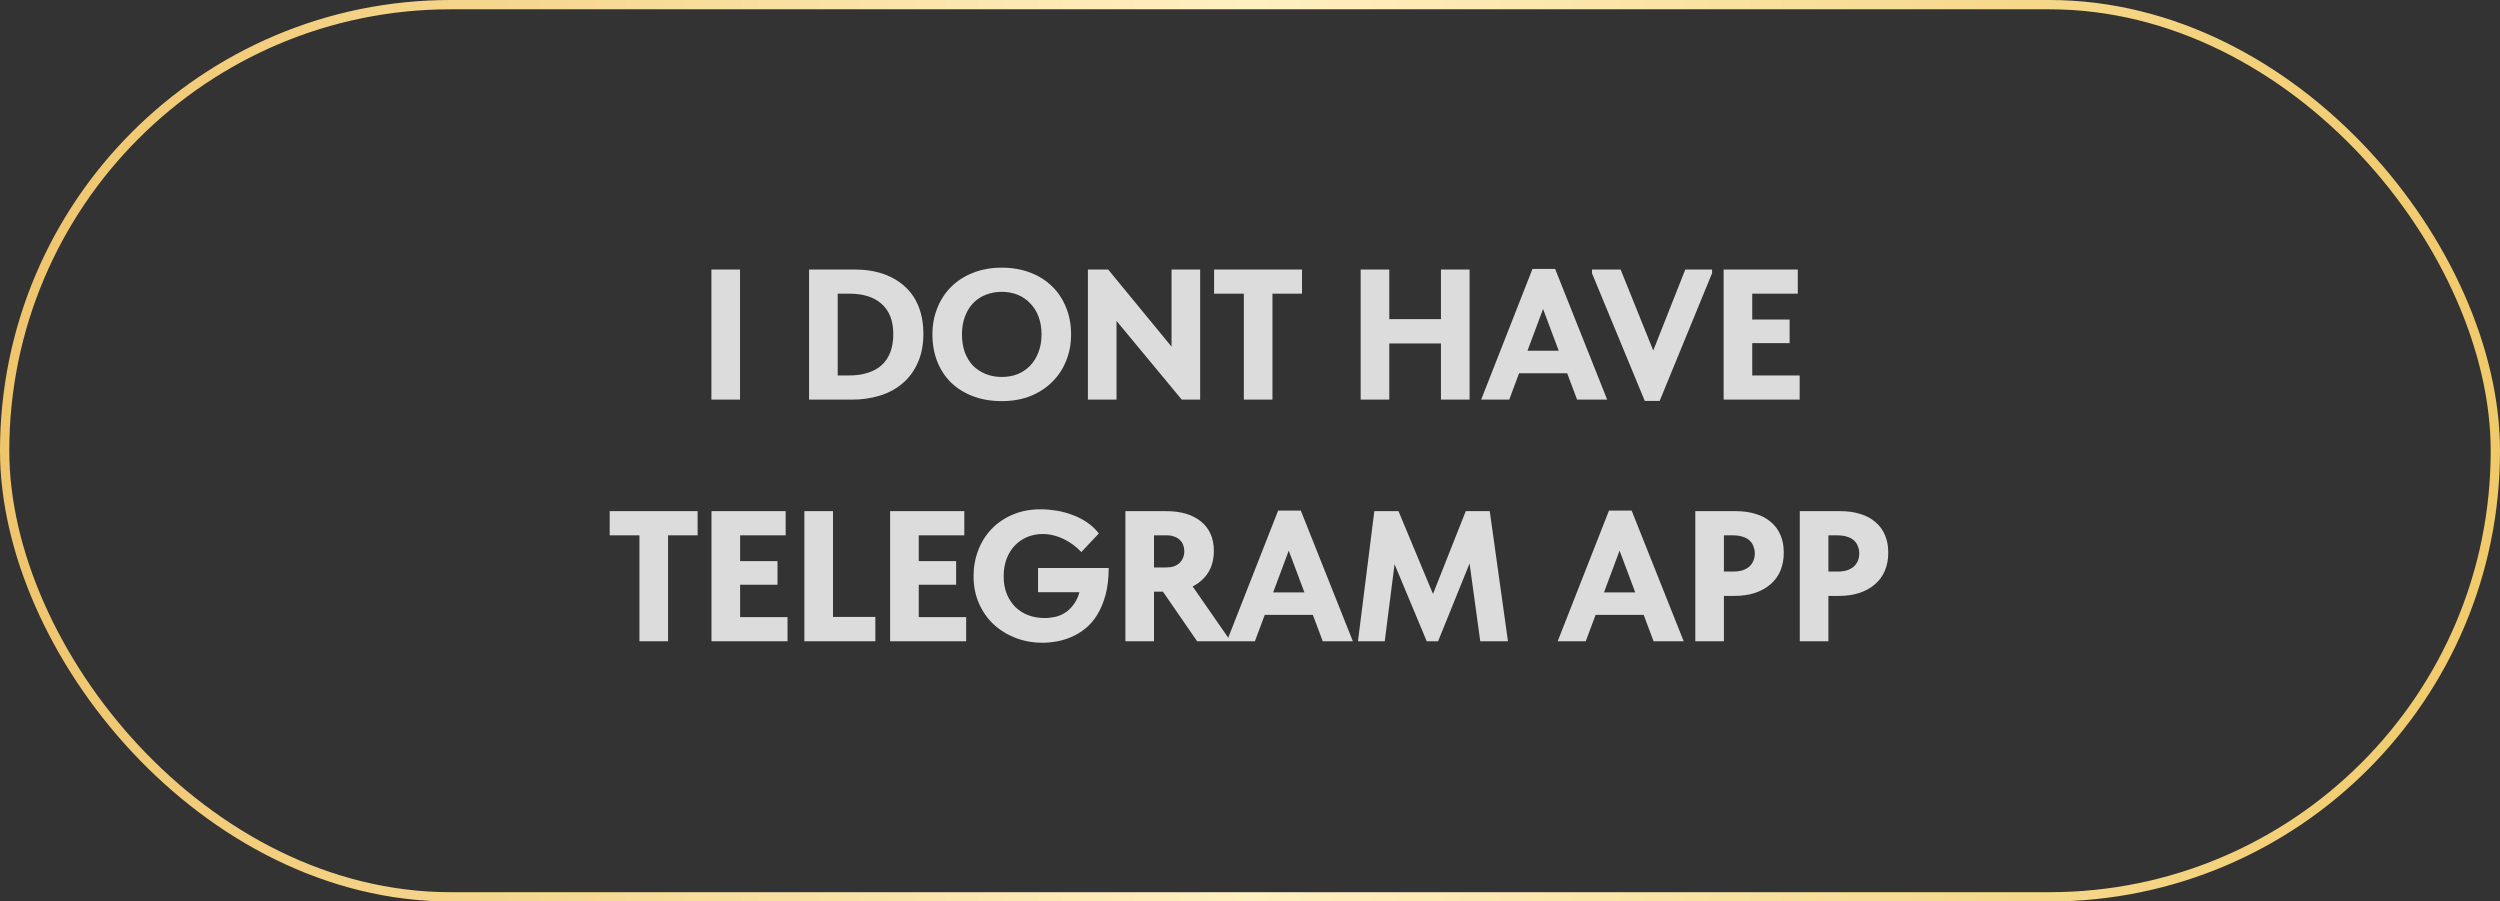 <?xml version="1.0" encoding="UTF-8"?> <svg xmlns="http://www.w3.org/2000/svg" width="269" height="97" viewBox="0 0 269 97" fill="none"><rect x="0" y="0" width="269" height="97" fill="#333333" stroke="none"/><rect x="0.5" y="0.5" width="268" height="96" rx="48" stroke="url(#paint0_linear_2_124)"></rect><path d="M79.627 29V43H76.547V29H79.627ZM91.357 40.4C92.103 40.4 92.77 40.307 93.357 40.12C93.957 39.933 94.457 39.66 94.857 39.3C95.27 38.927 95.583 38.46 95.797 37.9C96.01 37.34 96.117 36.687 96.117 35.94C96.117 35.193 96.003 34.547 95.777 34C95.55 33.453 95.23 33.007 94.817 32.66C94.403 32.3 93.91 32.033 93.337 31.86C92.763 31.687 92.13 31.6 91.437 31.6H88.397V29H91.937C93.137 29 94.197 29.167 95.117 29.5C96.037 29.833 96.81 30.3 97.437 30.9C98.077 31.5 98.557 32.227 98.877 33.08C99.197 33.92 99.357 34.86 99.357 35.9C99.357 37.113 99.15 38.167 98.737 39.06C98.337 39.953 97.783 40.693 97.077 41.28C96.383 41.867 95.57 42.3 94.637 42.58C93.703 42.86 92.71 43 91.657 43H88.377L88.397 40.4H91.357ZM90.137 29V43H87.057V29H90.137ZM107.789 40.56C108.403 40.56 108.969 40.46 109.489 40.26C110.009 40.047 110.456 39.747 110.829 39.36C111.216 38.96 111.516 38.48 111.729 37.92C111.956 37.347 112.069 36.7 112.069 35.98C112.069 35.273 111.963 34.64 111.749 34.08C111.536 33.507 111.236 33.027 110.849 32.64C110.476 32.24 110.029 31.933 109.509 31.72C108.989 31.507 108.416 31.4 107.789 31.4C107.176 31.4 106.603 31.507 106.069 31.72C105.549 31.92 105.096 32.22 104.709 32.62C104.336 33.007 104.043 33.487 103.829 34.06C103.616 34.62 103.509 35.26 103.509 35.98C103.509 36.687 103.609 37.327 103.809 37.9C104.023 38.46 104.316 38.94 104.689 39.34C105.076 39.727 105.529 40.027 106.049 40.24C106.583 40.453 107.163 40.56 107.789 40.56ZM107.789 43.16C106.656 43.16 105.629 42.987 104.709 42.64C103.789 42.293 103.003 41.807 102.349 41.18C101.696 40.54 101.196 39.78 100.849 38.9C100.503 38.02 100.329 37.047 100.329 35.98C100.329 34.967 100.503 34.027 100.849 33.16C101.196 32.28 101.689 31.52 102.329 30.88C102.983 30.227 103.769 29.72 104.689 29.36C105.609 28.987 106.643 28.8 107.789 28.8C108.896 28.8 109.909 28.973 110.829 29.32C111.749 29.667 112.536 30.16 113.189 30.8C113.843 31.427 114.349 32.187 114.709 33.08C115.069 33.96 115.249 34.933 115.249 36C115.249 37.013 115.069 37.96 114.709 38.84C114.363 39.707 113.863 40.46 113.209 41.1C112.569 41.74 111.789 42.247 110.869 42.62C109.949 42.98 108.923 43.16 107.789 43.16ZM117.058 43V29H119.238L127.178 38.66H126.058V29H129.138V43H127.158L119.298 33.52H120.138V43H117.058ZM133.836 43V31.6H130.636V29H140.096V31.6H136.916V43H133.836ZM156.587 34.34V36.96H147.947V34.34H156.587ZM149.487 29V43H146.407V29H149.487ZM155.047 43V29H158.127V43H155.047ZM159.373 43L164.893 28.94H167.333L172.933 43H169.693L165.693 32.34H166.373L162.393 43H159.373ZM162.833 40.16V37.74H169.293V40.16H162.833ZM176.978 43.14L171.298 29.4V29H174.378L178.698 39.72H177.098L181.338 29H184.218V29.4L178.578 43.14H176.978ZM185.462 43V29H193.442V31.6H188.542V34.38H192.562V36.92H188.542V40.4H193.642V43H185.462ZM68.803 69V57.6H65.603V55H75.063V57.6H71.883V69H68.803ZM76.558 69V55H84.538V57.6H79.638V60.38H83.658V62.92H79.638V66.4H84.738V69H76.558ZM89.629 55V67.78L87.949 66.38H94.189V69H86.549V55H89.629ZM95.778 69V55H103.758V57.6H98.858V60.38H102.878V62.92H98.858V66.4H103.958V69H95.778ZM112.174 69.16C111.147 69.16 110.181 68.987 109.274 68.64C108.381 68.293 107.594 67.807 106.914 67.18C106.247 66.553 105.721 65.8 105.334 64.92C104.947 64.04 104.754 63.067 104.754 62C104.754 61.013 104.921 60.087 105.254 59.22C105.587 58.34 106.067 57.573 106.694 56.92C107.321 56.267 108.074 55.753 108.954 55.38C109.847 54.993 110.854 54.8 111.974 54.8C112.507 54.8 113.067 54.847 113.654 54.94C114.241 55.033 114.814 55.187 115.374 55.4C115.934 55.6 116.461 55.867 116.954 56.2C117.447 56.533 117.874 56.933 118.234 57.4L116.354 59.4C116.087 59.12 115.794 58.86 115.474 58.62C115.154 58.38 114.814 58.173 114.454 58C114.094 57.827 113.721 57.693 113.334 57.6C112.961 57.507 112.581 57.46 112.194 57.46C111.607 57.46 111.054 57.567 110.534 57.78C110.027 57.993 109.581 58.3 109.194 58.7C108.821 59.087 108.527 59.56 108.314 60.12C108.101 60.68 107.994 61.313 107.994 62.02C107.994 62.727 108.107 63.36 108.334 63.92C108.561 64.467 108.867 64.933 109.254 65.32C109.654 65.707 110.121 66 110.654 66.2C111.201 66.4 111.781 66.5 112.394 66.5C112.781 66.5 113.187 66.453 113.614 66.36C114.041 66.253 114.441 66.06 114.814 65.78C115.187 65.5 115.514 65.113 115.794 64.62C116.074 64.113 116.254 63.46 116.334 62.66L117.334 63.72H111.694V61.12H119.294C119.294 62.227 119.181 63.193 118.954 64.02C118.727 64.847 118.427 65.56 118.054 66.16C117.694 66.747 117.274 67.233 116.794 67.62C116.314 68.007 115.807 68.313 115.274 68.54C114.754 68.767 114.227 68.927 113.694 69.02C113.161 69.113 112.654 69.16 112.174 69.16ZM128.812 69L124.732 63.08L127.592 62.04L132.132 68.58V69H128.812ZM125.512 55C126.286 55 126.986 55.093 127.612 55.28C128.239 55.467 128.772 55.74 129.212 56.1C129.666 56.46 130.012 56.907 130.252 57.44C130.492 57.973 130.612 58.587 130.612 59.28C130.612 59.973 130.492 60.593 130.252 61.14C130.012 61.673 129.672 62.127 129.232 62.5C128.806 62.873 128.299 63.16 127.712 63.36C127.126 63.56 126.486 63.66 125.792 63.66H124.172V69H121.092V55H125.512ZM125.472 61.06C125.792 61.06 126.072 61.02 126.312 60.94C126.552 60.847 126.752 60.727 126.912 60.58C127.086 60.42 127.212 60.233 127.292 60.02C127.386 59.807 127.432 59.573 127.432 59.32C127.432 59.08 127.392 58.853 127.312 58.64C127.232 58.427 127.112 58.247 126.952 58.1C126.792 57.94 126.592 57.82 126.352 57.74C126.126 57.647 125.852 57.6 125.532 57.6H124.172V61.06H125.472ZM132.008 69L137.528 54.94H139.968L145.568 69H142.328L138.328 58.34H139.008L135.028 69H132.008ZM135.468 66.16V63.74H141.928V66.16H135.468ZM146.117 69L147.877 55H150.477L154.937 65.7L153.417 65.86L157.717 55H160.297L162.257 69H159.277L157.917 59.12H158.737L154.737 69H153.517L149.457 59.28H150.237L148.997 69H146.117ZM167.606 69L173.126 54.94H175.566L181.166 69H177.926L173.926 58.34H174.606L170.626 69H167.606ZM171.066 66.16V63.74H177.526V66.16H171.066ZM186.775 55C187.575 55 188.288 55.1 188.915 55.3C189.555 55.487 190.095 55.773 190.535 56.16C190.988 56.533 191.335 57 191.575 57.56C191.815 58.107 191.935 58.74 191.935 59.46C191.935 60.18 191.815 60.827 191.575 61.4C191.335 61.973 190.982 62.46 190.515 62.86C190.062 63.26 189.502 63.573 188.835 63.8C188.182 64.013 187.442 64.12 186.615 64.12H185.495V69H182.415V55H186.775ZM186.455 61.5C186.868 61.5 187.222 61.453 187.515 61.36C187.822 61.253 188.068 61.113 188.255 60.94C188.442 60.753 188.582 60.547 188.675 60.32C188.768 60.08 188.815 59.82 188.815 59.54C188.815 59.273 188.768 59.027 188.675 58.8C188.595 58.56 188.462 58.353 188.275 58.18C188.088 57.993 187.842 57.853 187.535 57.76C187.228 57.653 186.855 57.6 186.415 57.6H185.495V61.5H186.455ZM198.016 55C198.816 55 199.529 55.1 200.156 55.3C200.796 55.487 201.336 55.773 201.776 56.16C202.229 56.533 202.576 57 202.816 57.56C203.056 58.107 203.176 58.74 203.176 59.46C203.176 60.18 203.056 60.827 202.816 61.4C202.576 61.973 202.223 62.46 201.756 62.86C201.303 63.26 200.743 63.573 200.076 63.8C199.423 64.013 198.683 64.12 197.856 64.12H196.736V69H193.656V55H198.016ZM197.696 61.5C198.109 61.5 198.463 61.453 198.756 61.36C199.063 61.253 199.309 61.113 199.496 60.94C199.683 60.753 199.823 60.547 199.916 60.32C200.009 60.08 200.056 59.82 200.056 59.54C200.056 59.273 200.009 59.027 199.916 58.8C199.836 58.56 199.703 58.353 199.516 58.18C199.329 57.993 199.083 57.853 198.776 57.76C198.469 57.653 198.096 57.6 197.656 57.6H196.736V61.5H197.696Z" fill="#DCDCDC"></path><defs><linearGradient id="paint0_linear_2_124" x1="1.50315e-06" y1="48.5" x2="287.051" y2="48.5" gradientUnits="userSpaceOnUse"><stop stop-color="#EFC56C"></stop><stop offset="0.469" stop-color="#FFF0C1"></stop><stop offset="1" stop-color="#EEC45E"></stop></linearGradient></defs></svg> 